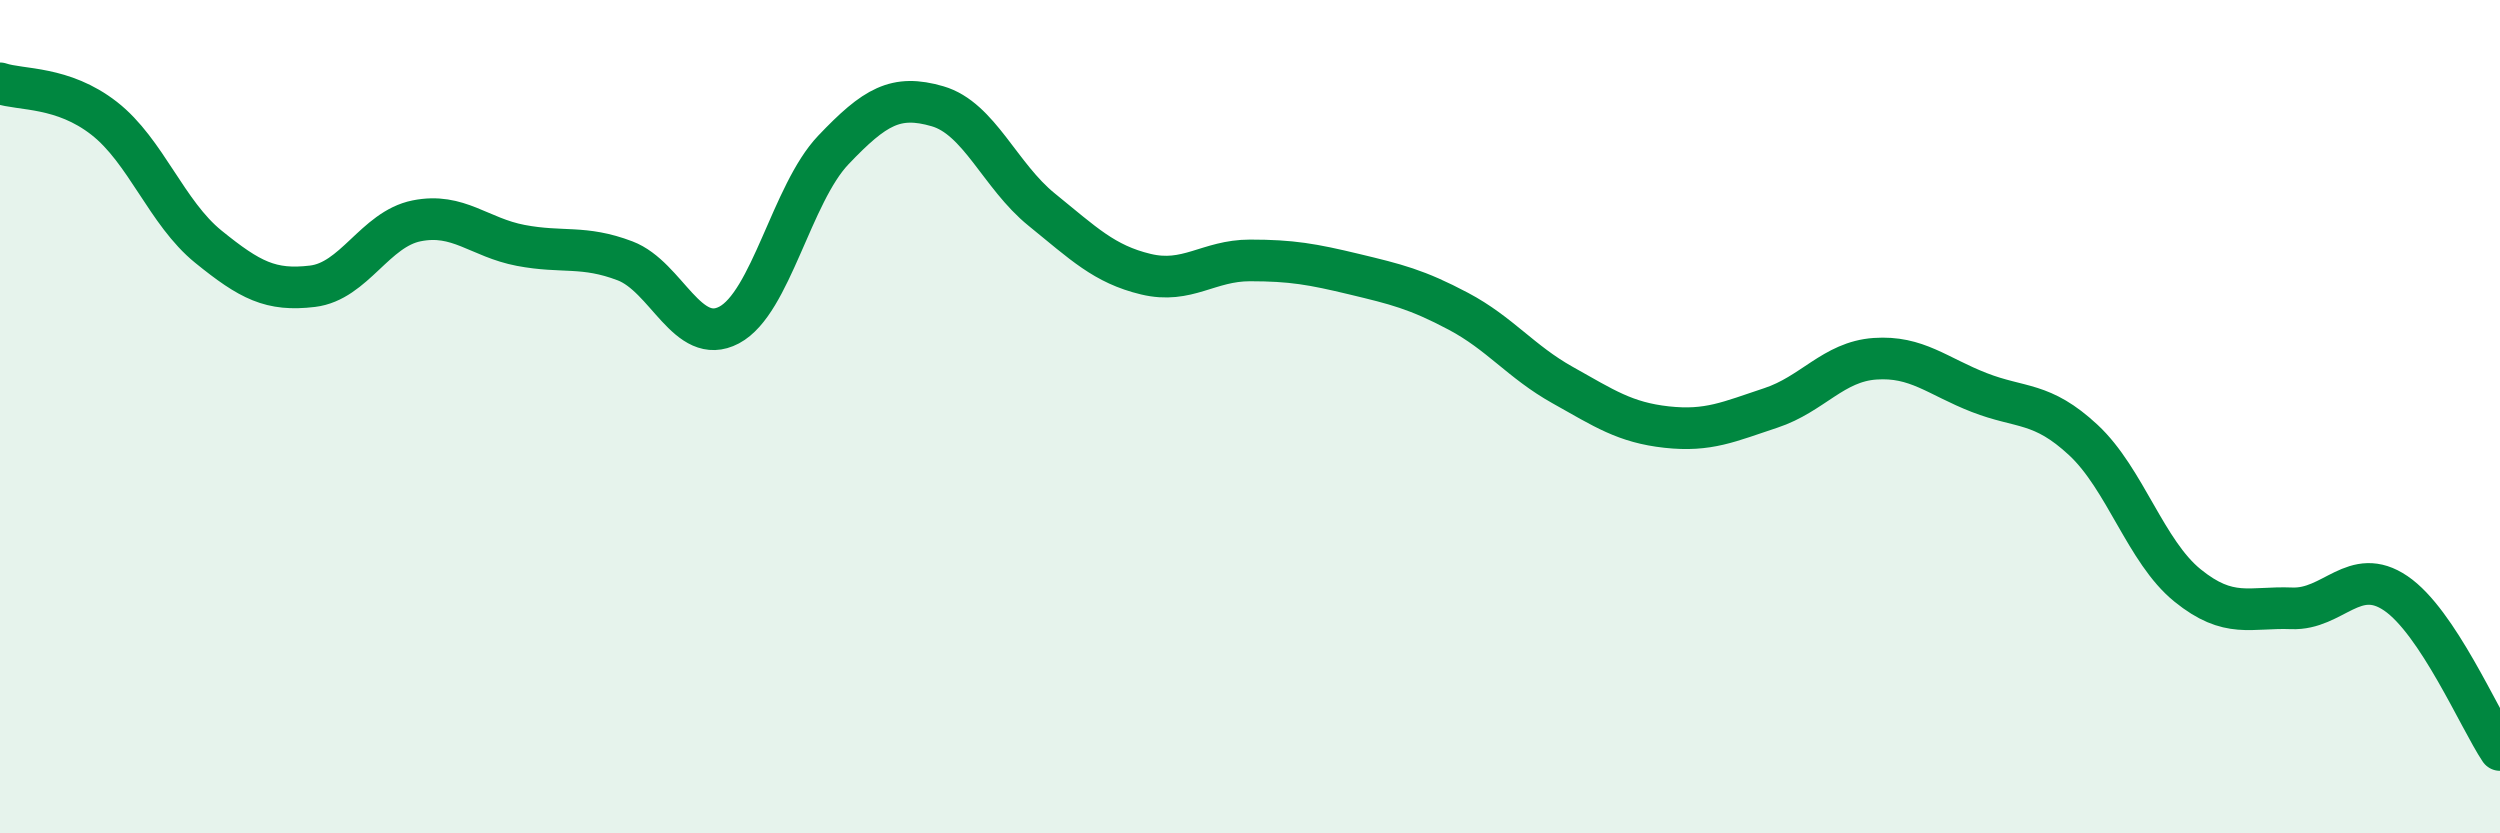 
    <svg width="60" height="20" viewBox="0 0 60 20" xmlns="http://www.w3.org/2000/svg">
      <path
        d="M 0,2 C 0.5,2.17 1.5,2.06 2.5,2.84 C 3.5,3.62 4,5.11 5,5.92 C 6,6.73 6.5,6.99 7.5,6.87 C 8.5,6.75 9,5.5 10,5.3 C 11,5.1 11.5,5.7 12.5,5.89 C 13.5,6.08 14,5.88 15,6.26 C 16,6.64 16.5,8.33 17.5,7.8 C 18.5,7.27 19,4.65 20,3.6 C 21,2.55 21.5,2.26 22.5,2.55 C 23.5,2.84 24,4.22 25,5.03 C 26,5.84 26.5,6.34 27.5,6.58 C 28.5,6.82 29,6.25 30,6.25 C 31,6.25 31.5,6.34 32.5,6.58 C 33.5,6.82 34,6.94 35,7.47 C 36,8 36.5,8.68 37.5,9.24 C 38.5,9.8 39,10.14 40,10.25 C 41,10.36 41.5,10.12 42.5,9.79 C 43.5,9.46 44,8.68 45,8.61 C 46,8.54 46.5,9.03 47.5,9.42 C 48.5,9.81 49,9.63 50,10.56 C 51,11.49 51.5,13.24 52.5,14.05 C 53.5,14.86 54,14.56 55,14.6 C 56,14.64 56.5,13.56 57.5,14.24 C 58.5,14.92 59.5,17.25 60,18L60 20L0 20Z"
        fill="#008740"
        opacity="0.1"
        stroke-linecap="round"
        stroke-linejoin="round"
      />
      <path
        d="M 0,2 C 0.5,2.17 1.5,2.06 2.5,2.84 C 3.5,3.62 4,5.11 5,5.92 C 6,6.73 6.5,6.99 7.5,6.87 C 8.5,6.75 9,5.5 10,5.3 C 11,5.1 11.5,5.7 12.5,5.89 C 13.5,6.08 14,5.88 15,6.26 C 16,6.64 16.5,8.33 17.5,7.8 C 18.5,7.27 19,4.65 20,3.6 C 21,2.55 21.5,2.26 22.5,2.55 C 23.5,2.84 24,4.22 25,5.03 C 26,5.84 26.5,6.34 27.5,6.58 C 28.5,6.82 29,6.25 30,6.25 C 31,6.25 31.5,6.34 32.5,6.58 C 33.5,6.82 34,6.94 35,7.47 C 36,8 36.5,8.68 37.5,9.24 C 38.5,9.8 39,10.14 40,10.25 C 41,10.36 41.5,10.12 42.5,9.79 C 43.5,9.46 44,8.68 45,8.61 C 46,8.54 46.5,9.03 47.5,9.42 C 48.5,9.81 49,9.63 50,10.56 C 51,11.49 51.5,13.24 52.5,14.05 C 53.5,14.86 54,14.56 55,14.6 C 56,14.64 56.5,13.56 57.5,14.24 C 58.5,14.92 59.5,17.25 60,18"
        stroke="#008740"
        stroke-width="1"
        fill="none"
        stroke-linecap="round"
        stroke-linejoin="round"
      />
    </svg>
  